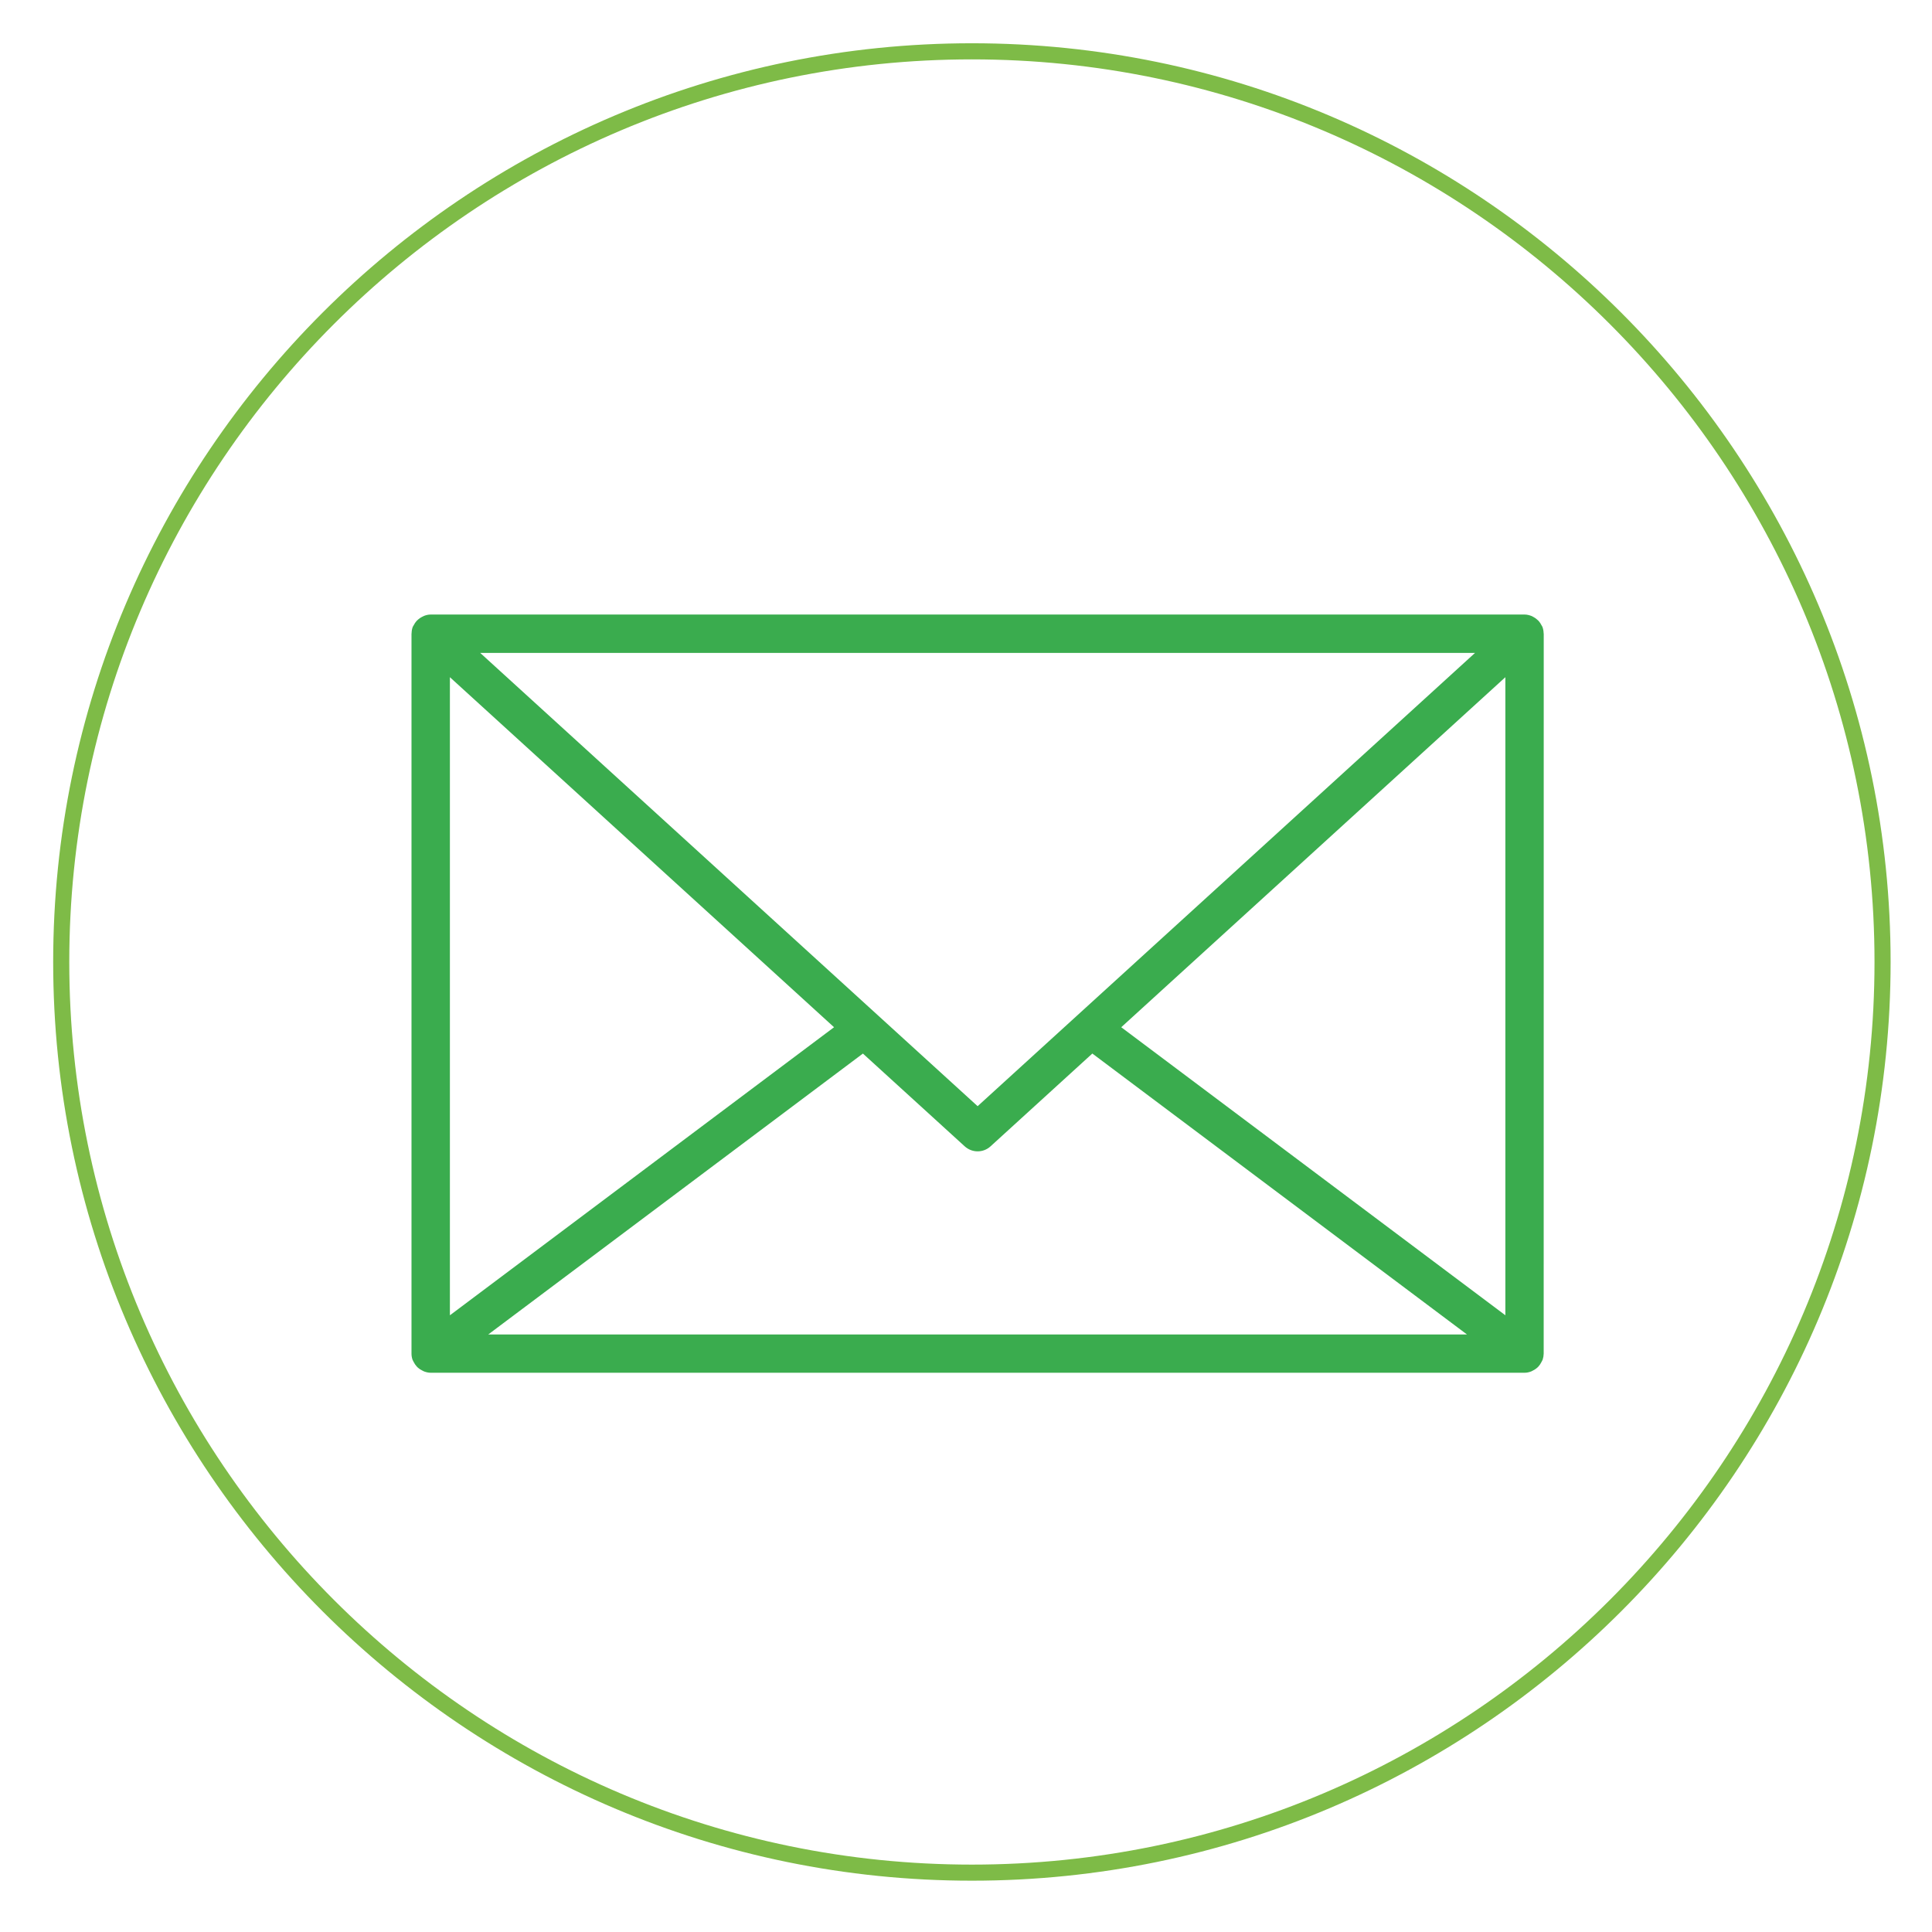 <?xml version="1.0" encoding="utf-8"?>
<!-- Generator: Adobe Illustrator 16.0.0, SVG Export Plug-In . SVG Version: 6.00 Build 0)  -->
<!DOCTYPE svg PUBLIC "-//W3C//DTD SVG 1.1//EN" "http://www.w3.org/Graphics/SVG/1.1/DTD/svg11.dtd">
<svg version="1.1" id="Layer_1" xmlns="http://www.w3.org/2000/svg" xmlns:xlink="http://www.w3.org/1999/xlink" x="0px" y="0px"
	 width="120px" height="120px" viewBox="0 0 120 120" enable-background="new 0 0 120 120" xml:space="preserve">
<path fill="#7EBB47" d="M60.366,116.813c-31.464,0-57.063-25.598-57.063-57.063c0-31.464,25.598-57.063,57.063-57.063
	c31.465,0,57.063,25.598,57.063,57.063C117.429,91.215,91.831,116.813,60.366,116.813z M60.366,3.688
	c-30.913,0-56.063,25.149-56.063,56.063s25.149,56.063,56.063,56.063s56.063-25.149,56.063-56.063S91.279,3.688,60.366,3.688z"/>
<path fill="#3AAC4E" d="M95.884,39.364c0-0.011-0.006-0.022-0.007-0.034c-0.003-0.133-0.026-0.267-0.075-0.397
	c-0.003-0.004-0.005-0.009-0.008-0.013c-0.015-0.032-0.035-0.06-0.052-0.091c-0.049-0.095-0.104-0.183-0.175-0.261
	c-0.031-0.034-0.064-0.062-0.101-0.092c-0.072-0.064-0.151-0.119-0.237-0.163c-0.04-0.021-0.077-0.042-0.117-0.058
	c-0.132-0.05-0.272-0.085-0.418-0.085H26.751c-0.146,0-0.284,0.034-0.417,0.085c-0.042,0.018-0.079,0.038-0.119,0.059
	c-0.087,0.043-0.166,0.097-0.24,0.161c-0.034,0.031-0.068,0.059-0.099,0.092c-0.073,0.081-0.133,0.173-0.183,0.272
	c-0.013,0.027-0.032,0.049-0.044,0.075c-0.001,0.008-0.007,0.012-0.01,0.018c-0.05,0.128-0.071,0.264-0.074,0.397
	c0,0.012-0.006,0.021-0.006,0.032v44.713c0,0.002,0,0.003,0,0.005c0,0.124,0.021,0.249,0.062,0.372
	c0.006,0.017,0.018,0.028,0.023,0.046c0.018,0.046,0.044,0.086,0.066,0.127c0.044,0.085,0.094,0.162,0.157,0.23
	c0.032,0.04,0.066,0.073,0.104,0.106c0.072,0.063,0.151,0.114,0.238,0.156c0.04,0.023,0.077,0.041,0.12,0.062
	c0.134,0.05,0.274,0.086,0.422,0.086h67.942c0.15,0,0.289-0.033,0.421-0.086c0.041-0.021,0.08-0.038,0.12-0.062
	c0.087-0.042,0.163-0.094,0.237-0.159c0.036-0.031,0.072-0.063,0.101-0.101c0.063-0.071,0.114-0.148,0.157-0.234
	c0.024-0.043,0.049-0.083,0.066-0.126c0.005-0.018,0.019-0.029,0.023-0.046c0.039-0.123,0.061-0.249,0.063-0.374
	c0-0.001,0-0.001,0-0.003L95.884,39.364L95.884,39.364z M91.615,40.555L60.722,68.707L29.828,40.555H91.615z M93.501,42.062v39.632
	L69.642,63.803L93.501,42.062z M51.804,63.803l-23.86,17.892V42.062L51.804,63.803z M30.326,82.886l23.271-17.447l6.323,5.762
	c0.228,0.207,0.516,0.311,0.802,0.311c0.289,0,0.577-0.104,0.802-0.311l6.323-5.764l23.269,17.449H30.326L30.326,82.886z"/>
</svg>

